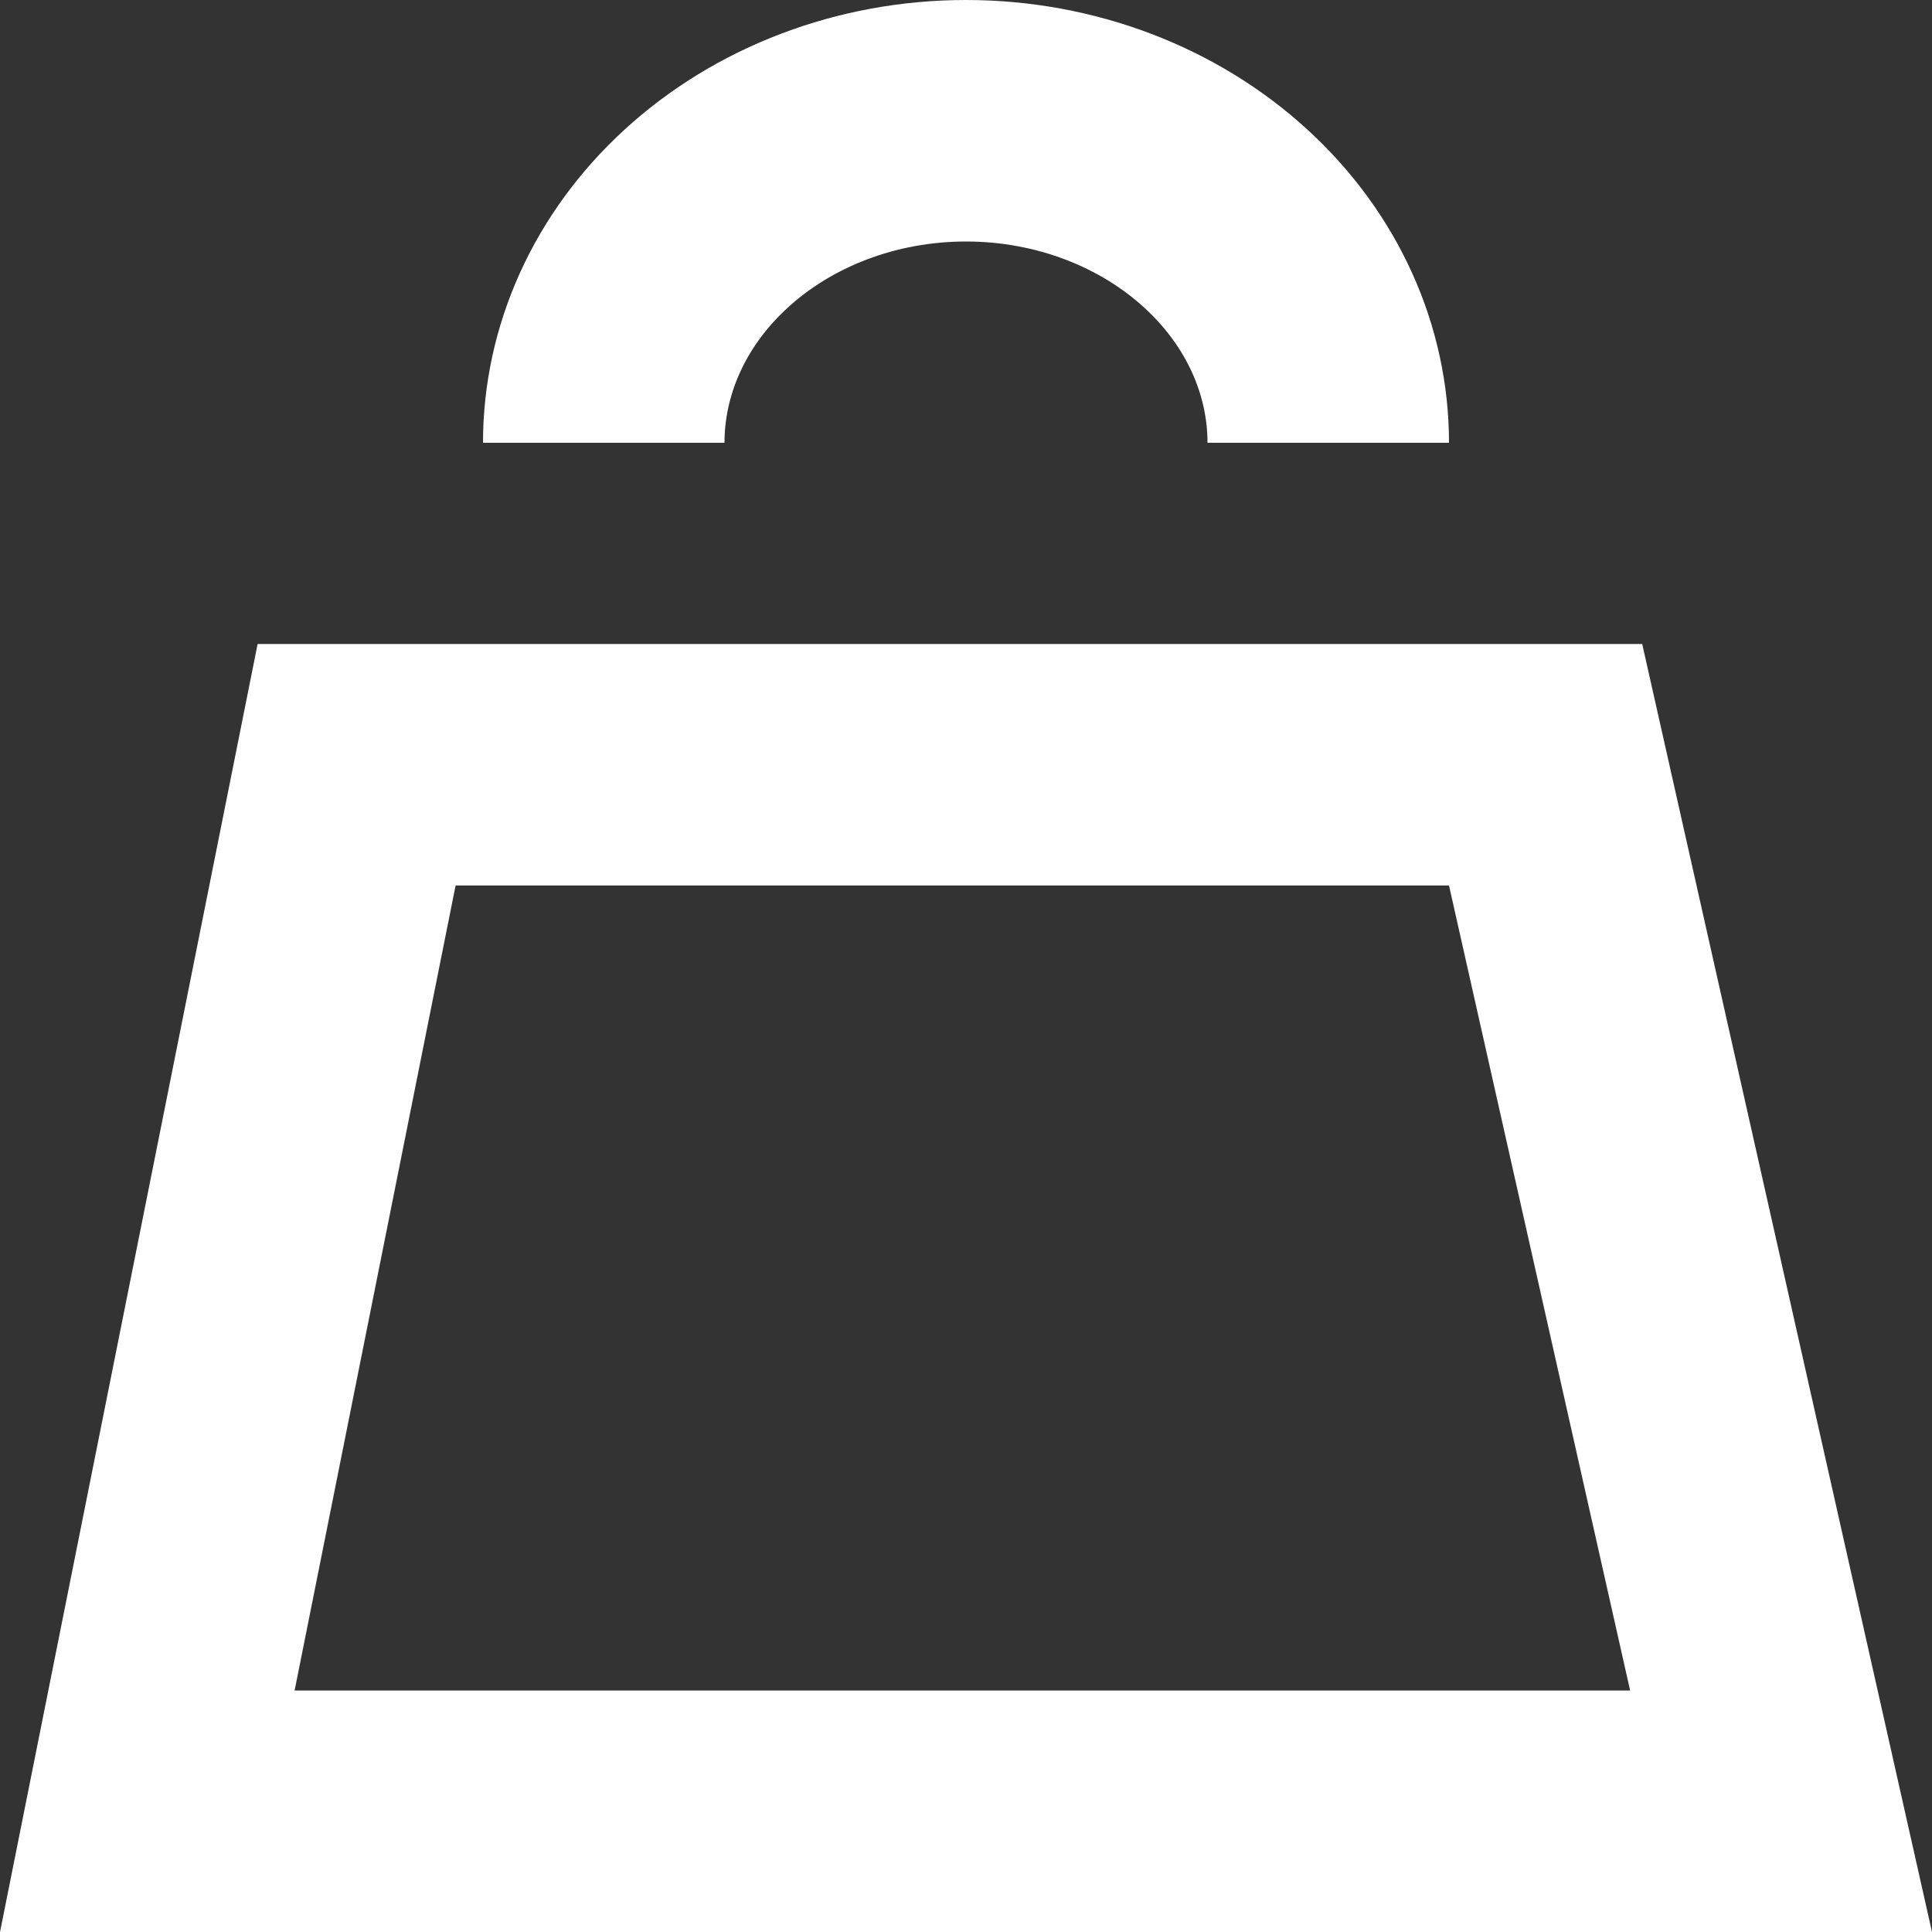 <svg width="24" height="24" viewBox="0 0 24 24" fill="none" xmlns="http://www.w3.org/2000/svg">
<rect x="0" y="0" width="24" height="24" fill="#333333" stroke="none"/>
<path d="M1.83 22.5L4.43 9.5H19.2L22.125 22.5H1.83Z" stroke="white" stroke-width="3"/>
<path d="M7.5 5.5C7.5 4.483 7.939 3.479 8.771 2.717C9.607 1.95 10.766 1.5 12 1.5C13.234 1.5 14.393 1.95 15.229 2.717C16.061 3.479 16.5 4.483 16.5 5.5" stroke="white" stroke-width="3"/>
</svg>
